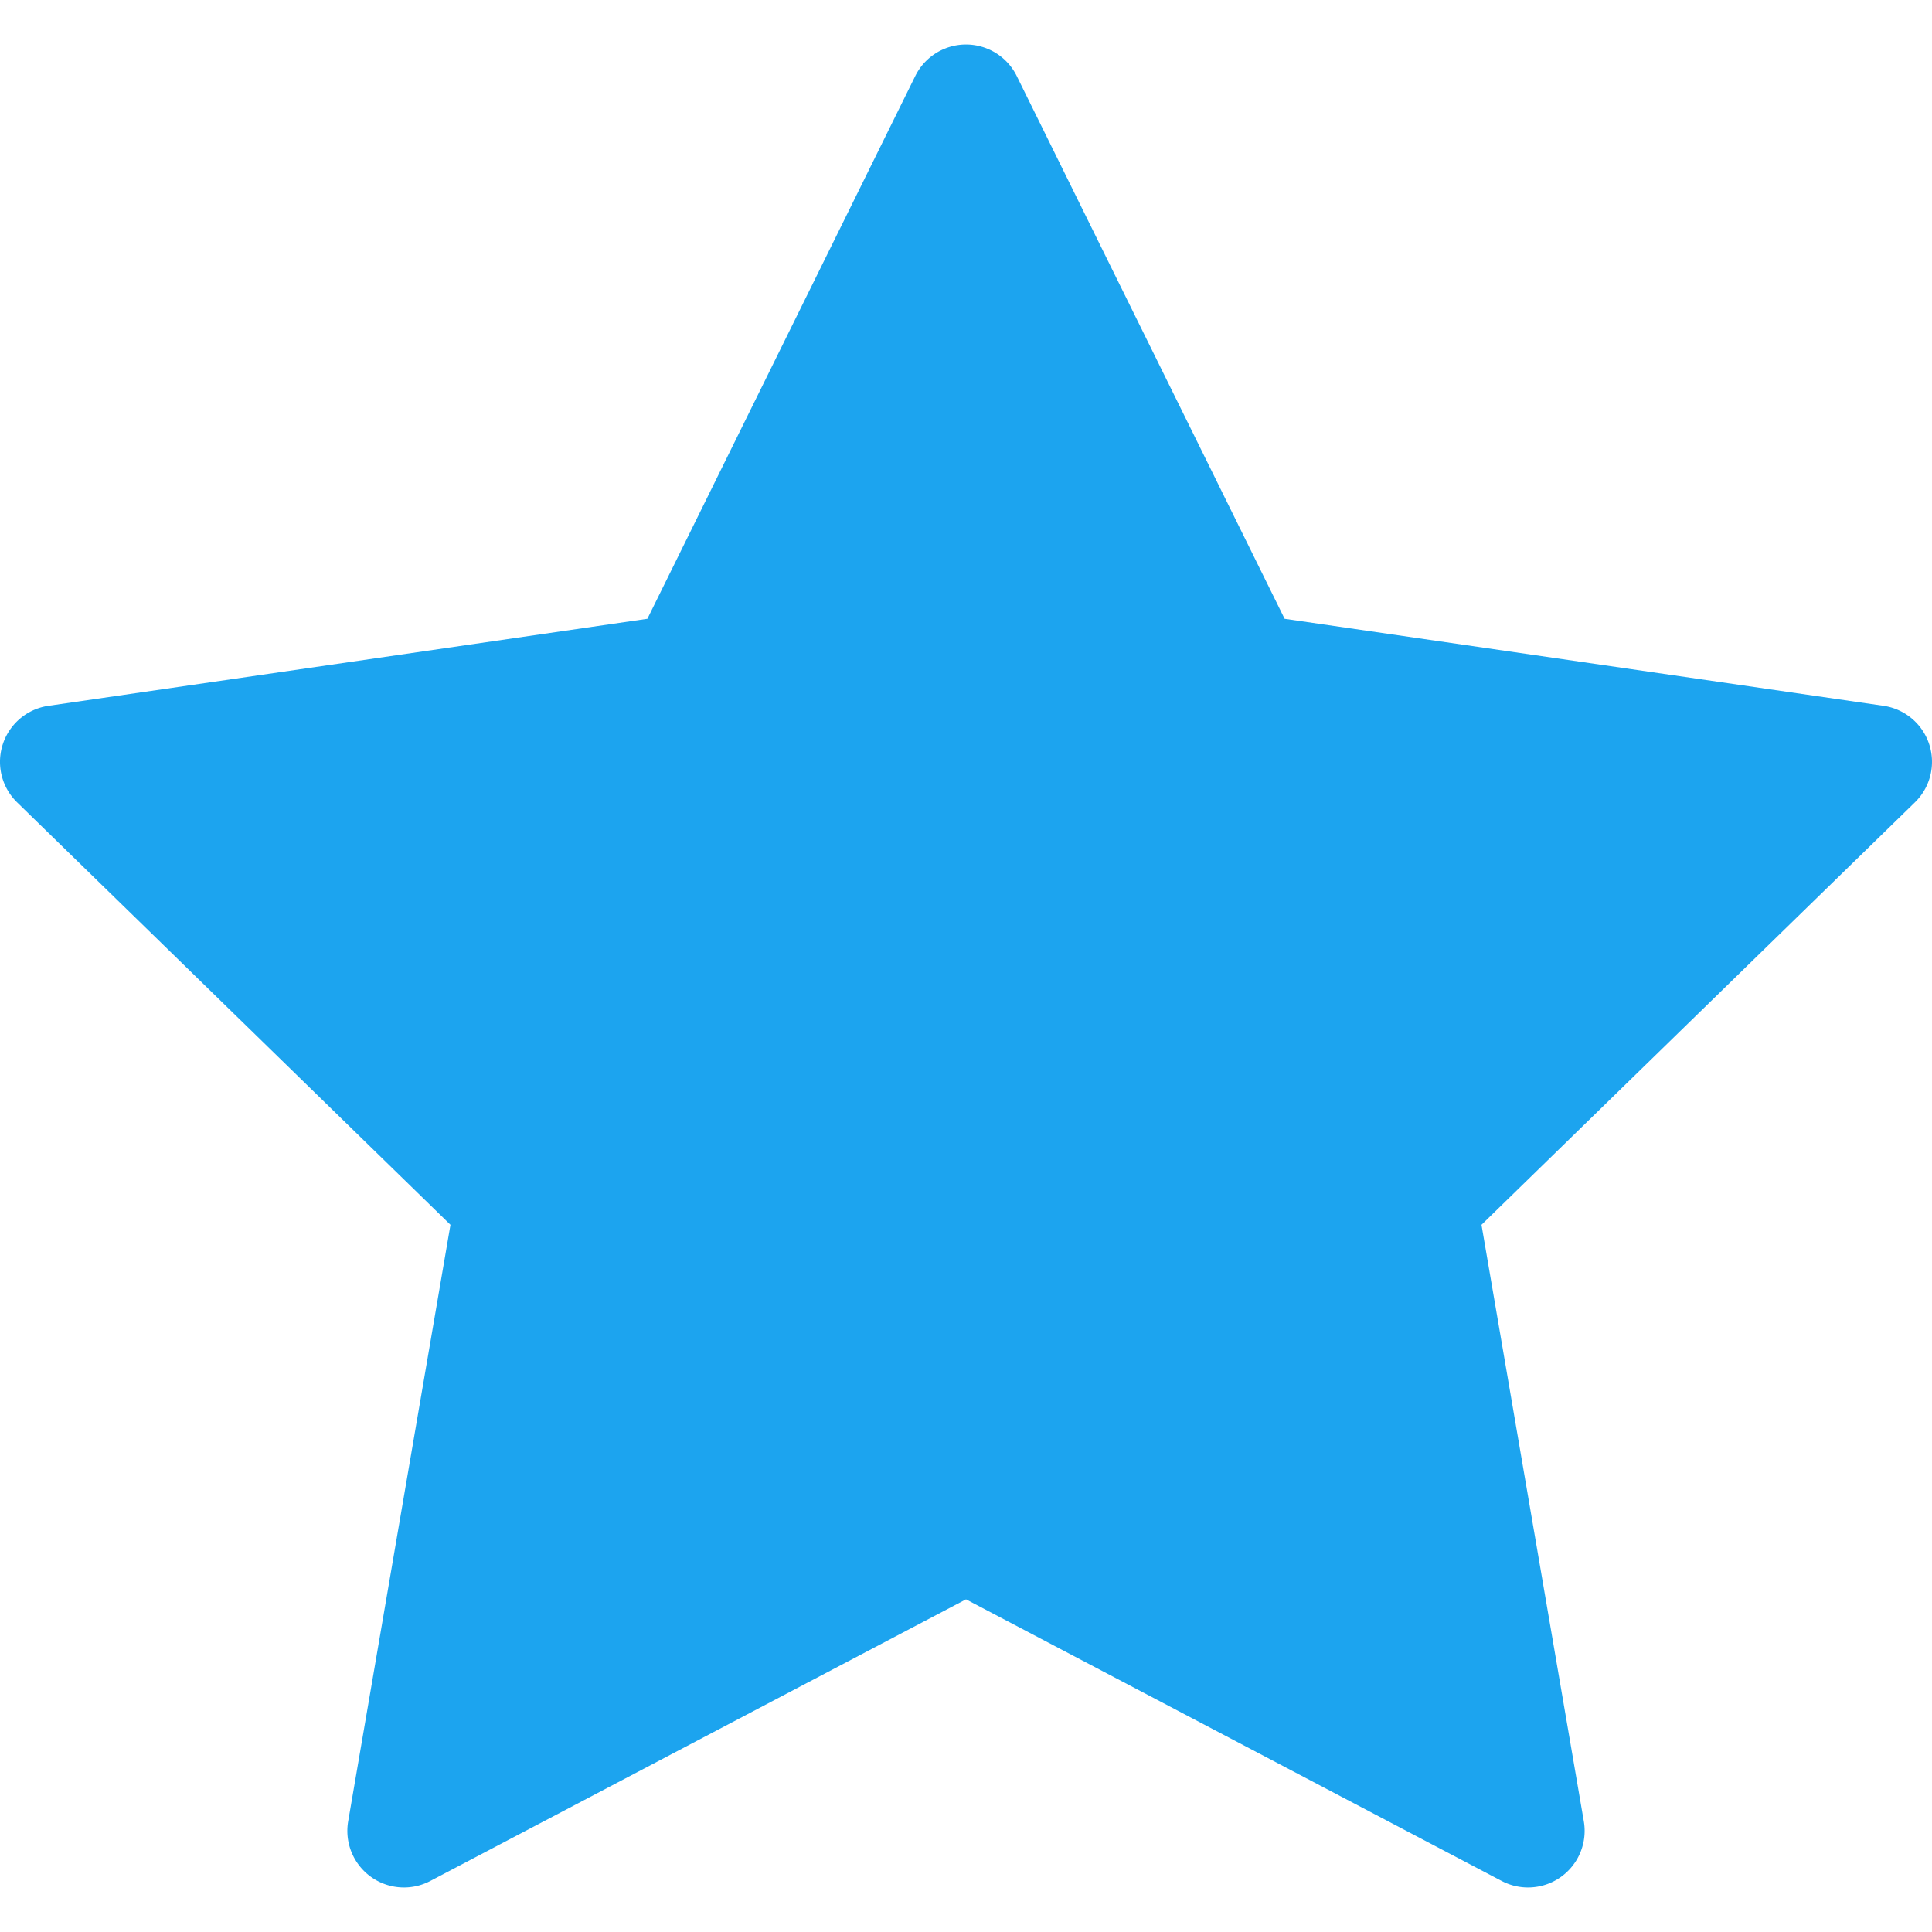 <svg xmlns="http://www.w3.org/2000/svg" xml:space="preserve" width="512" height="512" viewBox="0 0 512.002 512.002"><path xmlns="http://www.w3.org/2000/svg" fill="#1ca4ef" d="M511.267 197.258a15 15 0 0 0-12.107-10.209l-158.723-23.065-70.985-143.827a14.998 14.998 0 0 0-26.901 0l-70.988 143.827-158.72 23.065a14.998 14.998 0 0 0-8.312 25.585l114.848 111.954-27.108 158.083a14.999 14.999 0 0 0 21.763 15.812l141.967-74.638 141.961 74.637a15 15 0 0 0 21.766-15.813l-27.117-158.081 114.861-111.955a14.99 14.99 0 0 0 3.795-15.375" data-original="#000000"/></svg>